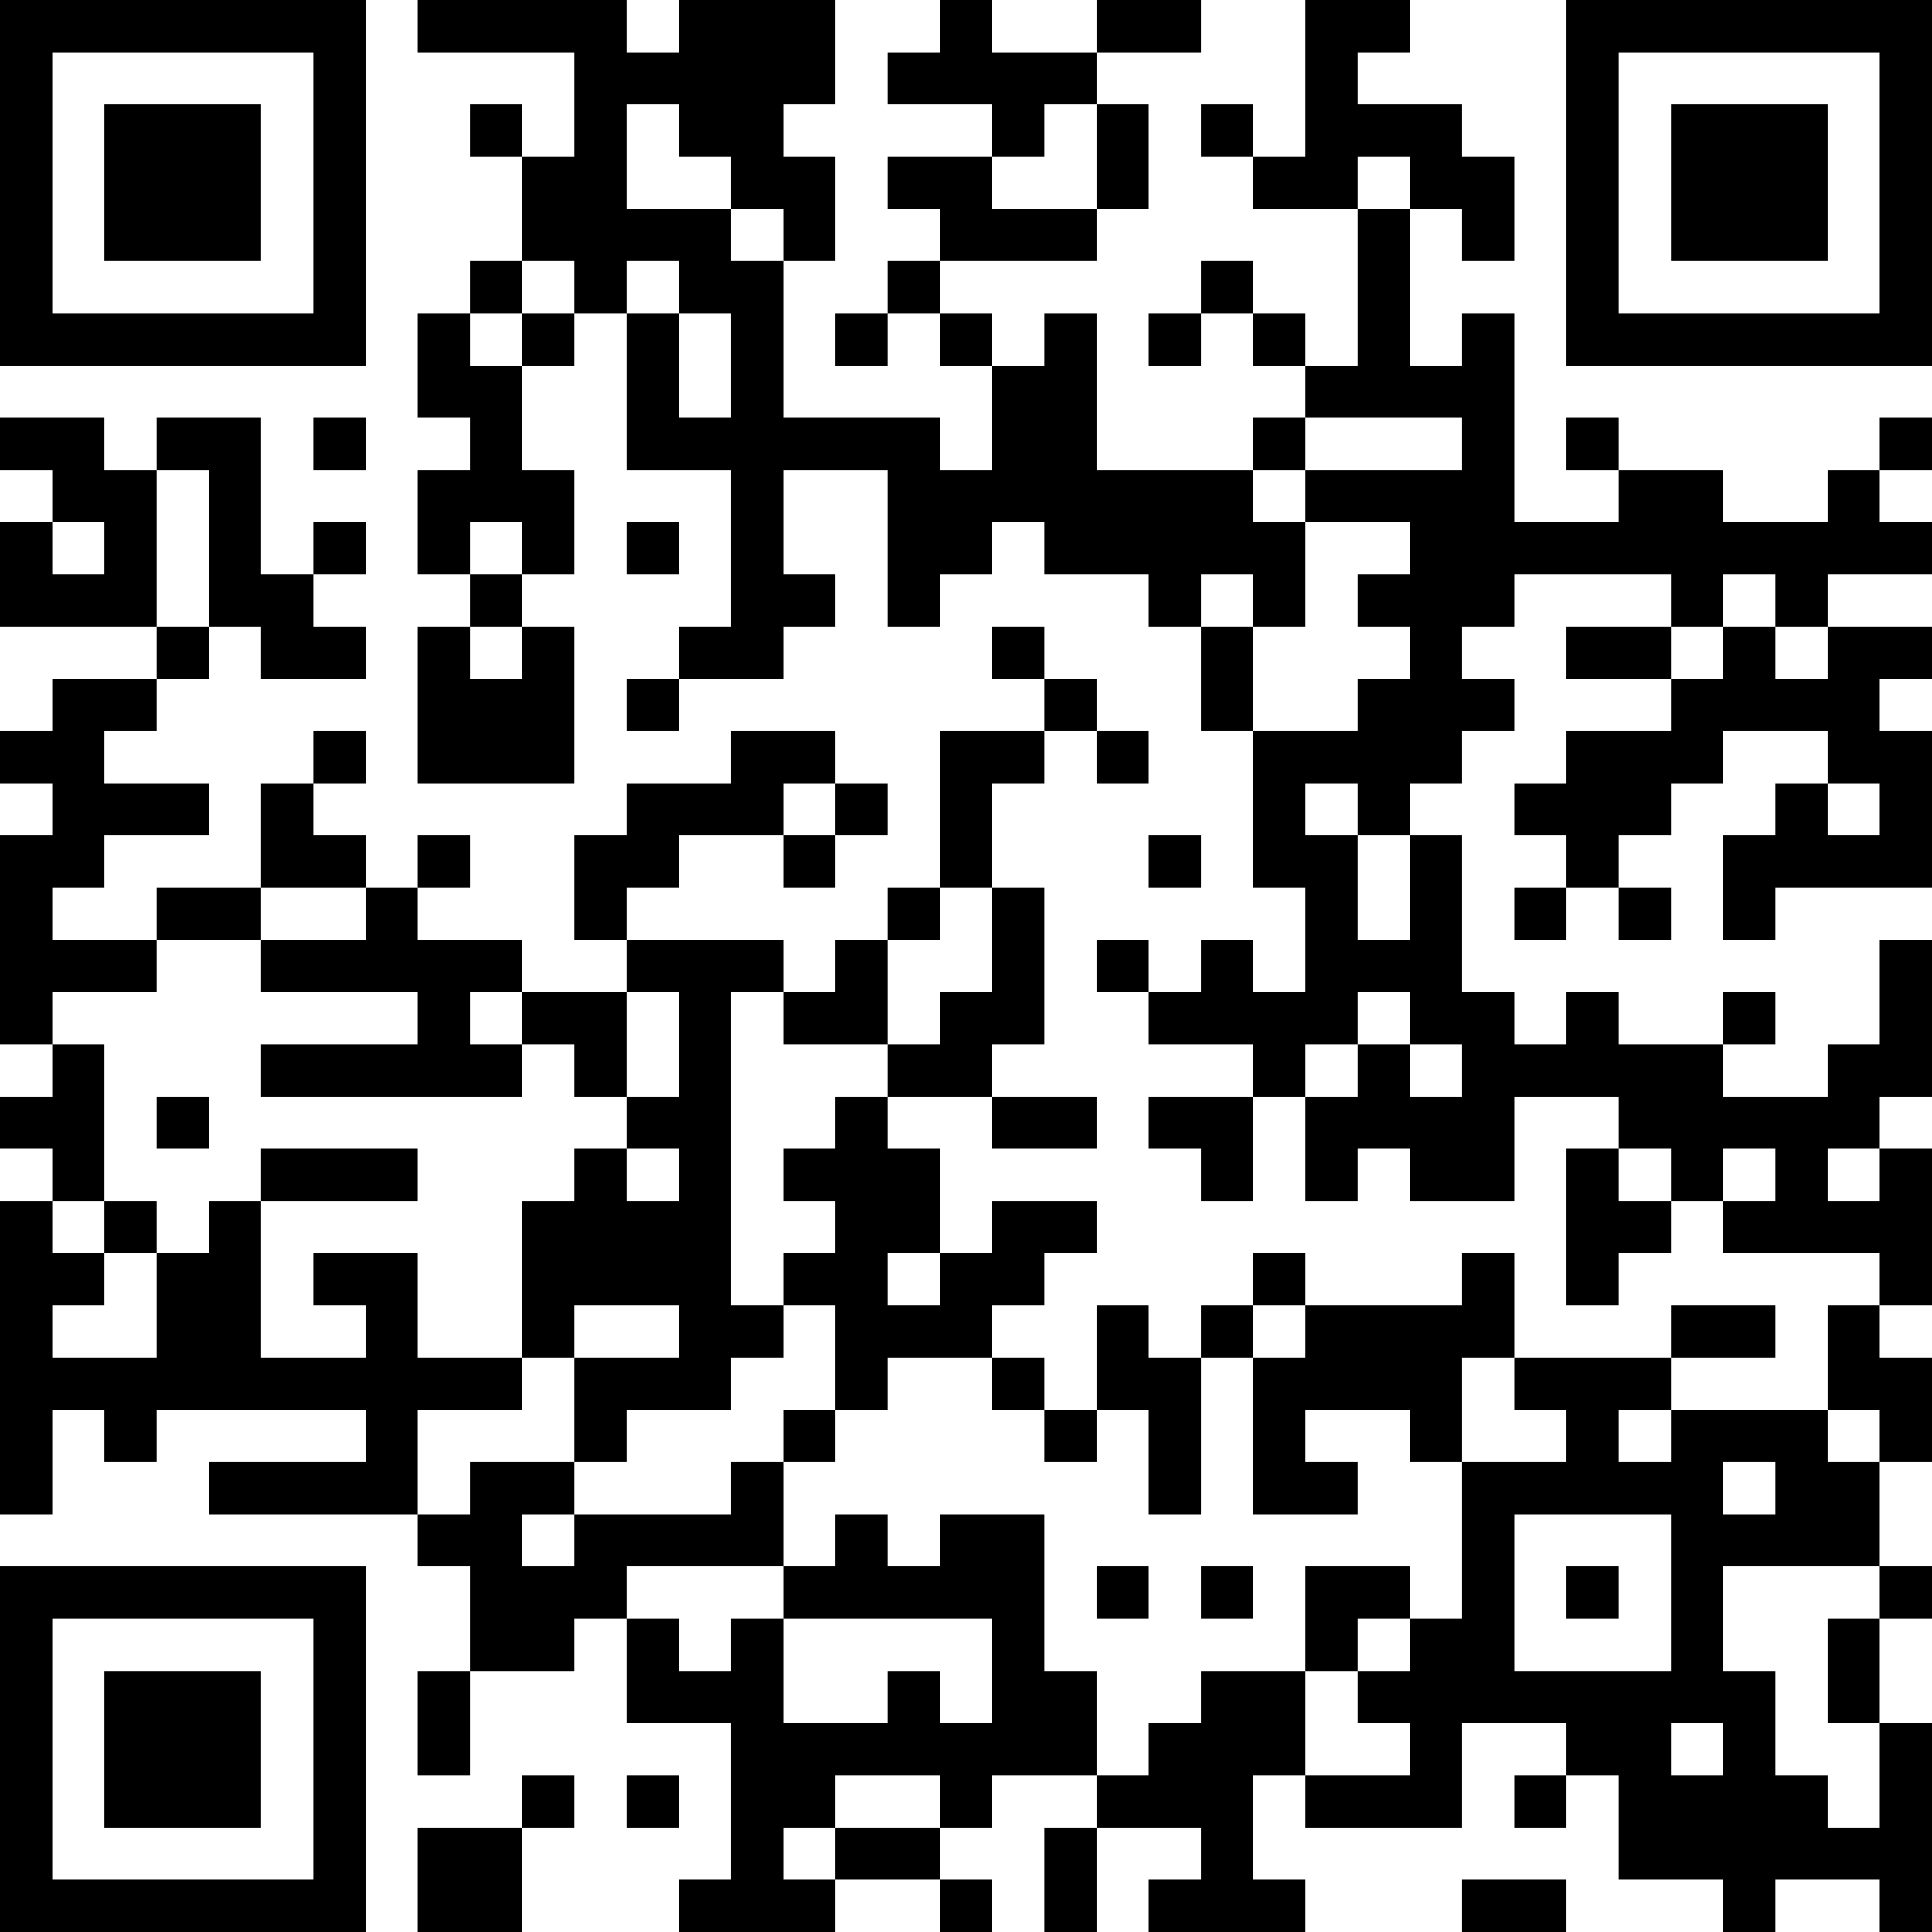 <?xml version="1.0" encoding="UTF-8"?>
<svg xmlns="http://www.w3.org/2000/svg" version="1.1" width="400" height="400" viewBox="0 0 400 400"><rect x="0" y="0" width="400" height="400" fill="#ffffff"/><g transform="scale(10.811)"><g transform="translate(0,0)"><path fill-rule="evenodd" d="M8 0L8 1L11 1L11 3L10 3L10 2L9 2L9 3L10 3L10 5L9 5L9 6L8 6L8 8L9 8L9 9L8 9L8 11L9 11L9 12L8 12L8 15L11 15L11 12L10 12L10 11L11 11L11 9L10 9L10 7L11 7L11 6L12 6L12 9L14 9L14 12L13 12L13 13L12 13L12 14L13 14L13 13L15 13L15 12L16 12L16 11L15 11L15 9L17 9L17 12L18 12L18 11L19 11L19 10L20 10L20 11L22 11L22 12L23 12L23 14L24 14L24 17L25 17L25 19L24 19L24 18L23 18L23 19L22 19L22 18L21 18L21 19L22 19L22 20L24 20L24 21L22 21L22 22L23 22L23 23L24 23L24 21L25 21L25 23L26 23L26 22L27 22L27 23L29 23L29 21L31 21L31 22L30 22L30 25L31 25L31 24L32 24L32 23L33 23L33 24L36 24L36 25L35 25L35 27L32 27L32 26L34 26L34 25L32 25L32 26L29 26L29 24L28 24L28 25L25 25L25 24L24 24L24 25L23 25L23 26L22 26L22 25L21 25L21 27L20 27L20 26L19 26L19 25L20 25L20 24L21 24L21 23L19 23L19 24L18 24L18 22L17 22L17 21L19 21L19 22L21 22L21 21L19 21L19 20L20 20L20 17L19 17L19 15L20 15L20 14L21 14L21 15L22 15L22 14L21 14L21 13L20 13L20 12L19 12L19 13L20 13L20 14L18 14L18 17L17 17L17 18L16 18L16 19L15 19L15 18L12 18L12 17L13 17L13 16L15 16L15 17L16 17L16 16L17 16L17 15L16 15L16 14L14 14L14 15L12 15L12 16L11 16L11 18L12 18L12 19L10 19L10 18L8 18L8 17L9 17L9 16L8 16L8 17L7 17L7 16L6 16L6 15L7 15L7 14L6 14L6 15L5 15L5 17L3 17L3 18L1 18L1 17L2 17L2 16L4 16L4 15L2 15L2 14L3 14L3 13L4 13L4 12L5 12L5 13L7 13L7 12L6 12L6 11L7 11L7 10L6 10L6 11L5 11L5 8L3 8L3 9L2 9L2 8L0 8L0 9L1 9L1 10L0 10L0 12L3 12L3 13L1 13L1 14L0 14L0 15L1 15L1 16L0 16L0 20L1 20L1 21L0 21L0 22L1 22L1 23L0 23L0 29L1 29L1 27L2 27L2 28L3 28L3 27L7 27L7 28L4 28L4 29L8 29L8 30L9 30L9 32L8 32L8 34L9 34L9 32L11 32L11 31L12 31L12 33L14 33L14 36L13 36L13 37L16 37L16 36L18 36L18 37L19 37L19 36L18 36L18 35L19 35L19 34L21 34L21 35L20 35L20 37L21 37L21 35L23 35L23 36L22 36L22 37L25 37L25 36L24 36L24 34L25 34L25 35L28 35L28 33L30 33L30 34L29 34L29 35L30 35L30 34L31 34L31 36L33 36L33 37L34 37L34 36L36 36L36 37L37 37L37 33L36 33L36 31L37 31L37 30L36 30L36 28L37 28L37 26L36 26L36 25L37 25L37 22L36 22L36 21L37 21L37 18L36 18L36 20L35 20L35 21L33 21L33 20L34 20L34 19L33 19L33 20L31 20L31 19L30 19L30 20L29 20L29 19L28 19L28 16L27 16L27 15L28 15L28 14L29 14L29 13L28 13L28 12L29 12L29 11L32 11L32 12L30 12L30 13L32 13L32 14L30 14L30 15L29 15L29 16L30 16L30 17L29 17L29 18L30 18L30 17L31 17L31 18L32 18L32 17L31 17L31 16L32 16L32 15L33 15L33 14L35 14L35 15L34 15L34 16L33 16L33 18L34 18L34 17L37 17L37 14L36 14L36 13L37 13L37 12L35 12L35 11L37 11L37 10L36 10L36 9L37 9L37 8L36 8L36 9L35 9L35 10L33 10L33 9L31 9L31 8L30 8L30 9L31 9L31 10L29 10L29 6L28 6L28 7L27 7L27 4L28 4L28 5L29 5L29 3L28 3L28 2L26 2L26 1L27 1L27 0L25 0L25 3L24 3L24 2L23 2L23 3L24 3L24 4L26 4L26 7L25 7L25 6L24 6L24 5L23 5L23 6L22 6L22 7L23 7L23 6L24 6L24 7L25 7L25 8L24 8L24 9L21 9L21 6L20 6L20 7L19 7L19 6L18 6L18 5L21 5L21 4L22 4L22 2L21 2L21 1L23 1L23 0L21 0L21 1L19 1L19 0L18 0L18 1L17 1L17 2L19 2L19 3L17 3L17 4L18 4L18 5L17 5L17 6L16 6L16 7L17 7L17 6L18 6L18 7L19 7L19 9L18 9L18 8L15 8L15 5L16 5L16 3L15 3L15 2L16 2L16 0L13 0L13 1L12 1L12 0ZM12 2L12 4L14 4L14 5L15 5L15 4L14 4L14 3L13 3L13 2ZM20 2L20 3L19 3L19 4L21 4L21 2ZM26 3L26 4L27 4L27 3ZM10 5L10 6L9 6L9 7L10 7L10 6L11 6L11 5ZM12 5L12 6L13 6L13 8L14 8L14 6L13 6L13 5ZM6 8L6 9L7 9L7 8ZM25 8L25 9L24 9L24 10L25 10L25 12L24 12L24 11L23 11L23 12L24 12L24 14L26 14L26 13L27 13L27 12L26 12L26 11L27 11L27 10L25 10L25 9L28 9L28 8ZM3 9L3 12L4 12L4 9ZM1 10L1 11L2 11L2 10ZM9 10L9 11L10 11L10 10ZM12 10L12 11L13 11L13 10ZM33 11L33 12L32 12L32 13L33 13L33 12L34 12L34 13L35 13L35 12L34 12L34 11ZM9 12L9 13L10 13L10 12ZM15 15L15 16L16 16L16 15ZM25 15L25 16L26 16L26 18L27 18L27 16L26 16L26 15ZM35 15L35 16L36 16L36 15ZM22 16L22 17L23 17L23 16ZM5 17L5 18L3 18L3 19L1 19L1 20L2 20L2 23L1 23L1 24L2 24L2 25L1 25L1 26L3 26L3 24L4 24L4 23L5 23L5 26L7 26L7 25L6 25L6 24L8 24L8 26L10 26L10 27L8 27L8 29L9 29L9 28L11 28L11 29L10 29L10 30L11 30L11 29L14 29L14 28L15 28L15 30L12 30L12 31L13 31L13 32L14 32L14 31L15 31L15 33L17 33L17 32L18 32L18 33L19 33L19 31L15 31L15 30L16 30L16 29L17 29L17 30L18 30L18 29L20 29L20 32L21 32L21 34L22 34L22 33L23 33L23 32L25 32L25 34L27 34L27 33L26 33L26 32L27 32L27 31L28 31L28 28L30 28L30 27L29 27L29 26L28 26L28 28L27 28L27 27L25 27L25 28L26 28L26 29L24 29L24 26L25 26L25 25L24 25L24 26L23 26L23 29L22 29L22 27L21 27L21 28L20 28L20 27L19 27L19 26L17 26L17 27L16 27L16 25L15 25L15 24L16 24L16 23L15 23L15 22L16 22L16 21L17 21L17 20L18 20L18 19L19 19L19 17L18 17L18 18L17 18L17 20L15 20L15 19L14 19L14 25L15 25L15 26L14 26L14 27L12 27L12 28L11 28L11 26L13 26L13 25L11 25L11 26L10 26L10 23L11 23L11 22L12 22L12 23L13 23L13 22L12 22L12 21L13 21L13 19L12 19L12 21L11 21L11 20L10 20L10 19L9 19L9 20L10 20L10 21L5 21L5 20L8 20L8 19L5 19L5 18L7 18L7 17ZM26 19L26 20L25 20L25 21L26 21L26 20L27 20L27 21L28 21L28 20L27 20L27 19ZM3 21L3 22L4 22L4 21ZM5 22L5 23L8 23L8 22ZM31 22L31 23L32 23L32 22ZM33 22L33 23L34 23L34 22ZM35 22L35 23L36 23L36 22ZM2 23L2 24L3 24L3 23ZM17 24L17 25L18 25L18 24ZM15 27L15 28L16 28L16 27ZM31 27L31 28L32 28L32 27ZM35 27L35 28L36 28L36 27ZM33 28L33 29L34 29L34 28ZM29 29L29 32L32 32L32 29ZM21 30L21 31L22 31L22 30ZM23 30L23 31L24 31L24 30ZM25 30L25 32L26 32L26 31L27 31L27 30ZM30 30L30 31L31 31L31 30ZM33 30L33 32L34 32L34 34L35 34L35 35L36 35L36 33L35 33L35 31L36 31L36 30ZM32 33L32 34L33 34L33 33ZM10 34L10 35L8 35L8 37L10 37L10 35L11 35L11 34ZM12 34L12 35L13 35L13 34ZM16 34L16 35L15 35L15 36L16 36L16 35L18 35L18 34ZM28 36L28 37L30 37L30 36ZM0 0L0 7L7 7L7 0ZM1 1L1 6L6 6L6 1ZM2 2L2 5L5 5L5 2ZM30 0L30 7L37 7L37 0ZM31 1L31 6L36 6L36 1ZM32 2L32 5L35 5L35 2ZM0 30L0 37L7 37L7 30ZM1 31L1 36L6 36L6 31ZM2 32L2 35L5 35L5 32Z" fill="#000000"/></g></g></svg>
